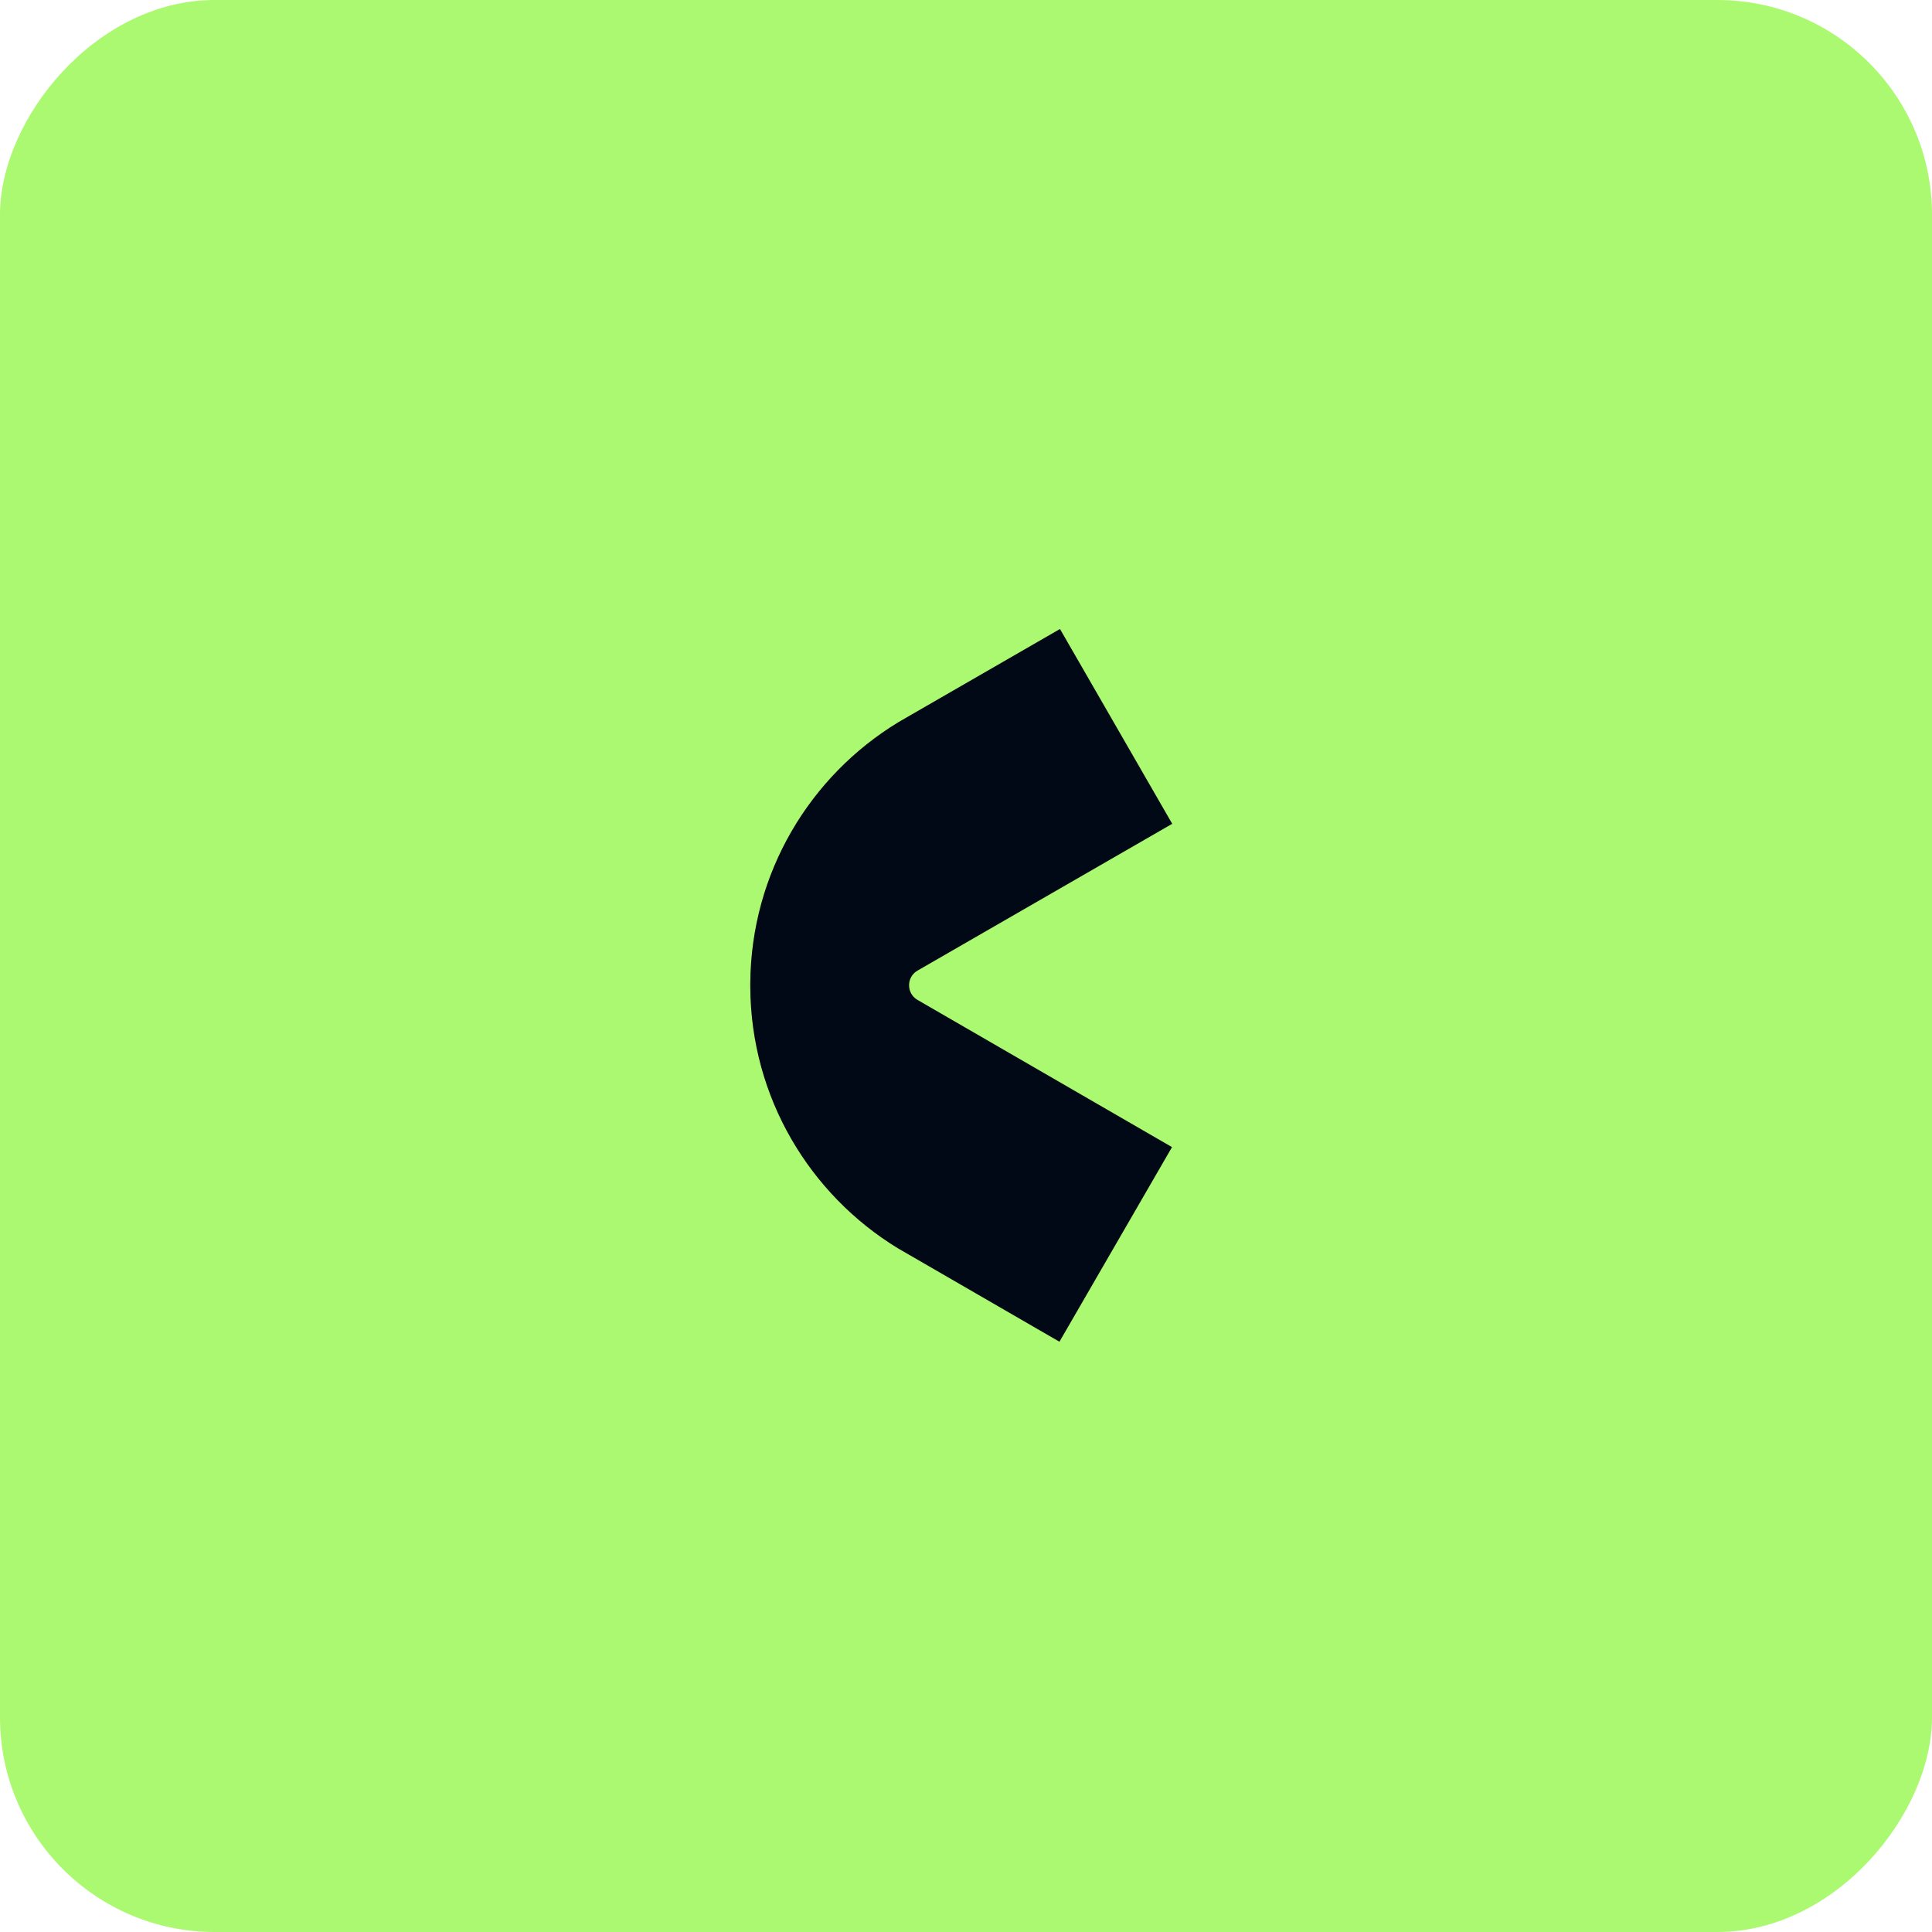 <svg width="72" height="72" viewBox="0 0 72 72" fill="none" xmlns="http://www.w3.org/2000/svg">
<rect width="72" height="72" rx="8" transform="matrix(-1 0 0 1 72 0)" fill="#ABF970"/>
<path d="M33.851 46.744L33.46 46.518C30.178 44.513 27.984 40.905 27.961 36.784C27.961 36.761 27.96 36.668 27.961 36.643C27.99 32.522 30.188 28.917 33.475 26.918L33.87 26.689L39.502 23.442L43.684 30.7L34.194 36.17C33.772 36.413 33.772 37.021 34.193 37.265L43.676 42.75L39.482 50.001L33.849 46.743L33.851 46.744Z" fill="#010A1C"/>
<path d="M33.851 46.744L33.46 46.518C30.178 44.513 27.984 40.905 27.961 36.784C27.961 36.761 27.96 36.668 27.961 36.643C27.99 32.522 30.188 28.917 33.475 26.918L33.87 26.689L39.502 23.442L43.684 30.7L34.194 36.17C33.772 36.413 33.772 37.021 34.193 37.265L43.676 42.75L39.482 50.001L33.849 46.743L33.851 46.744Z" fill="black" fill-opacity="0.2"/>
</svg>
